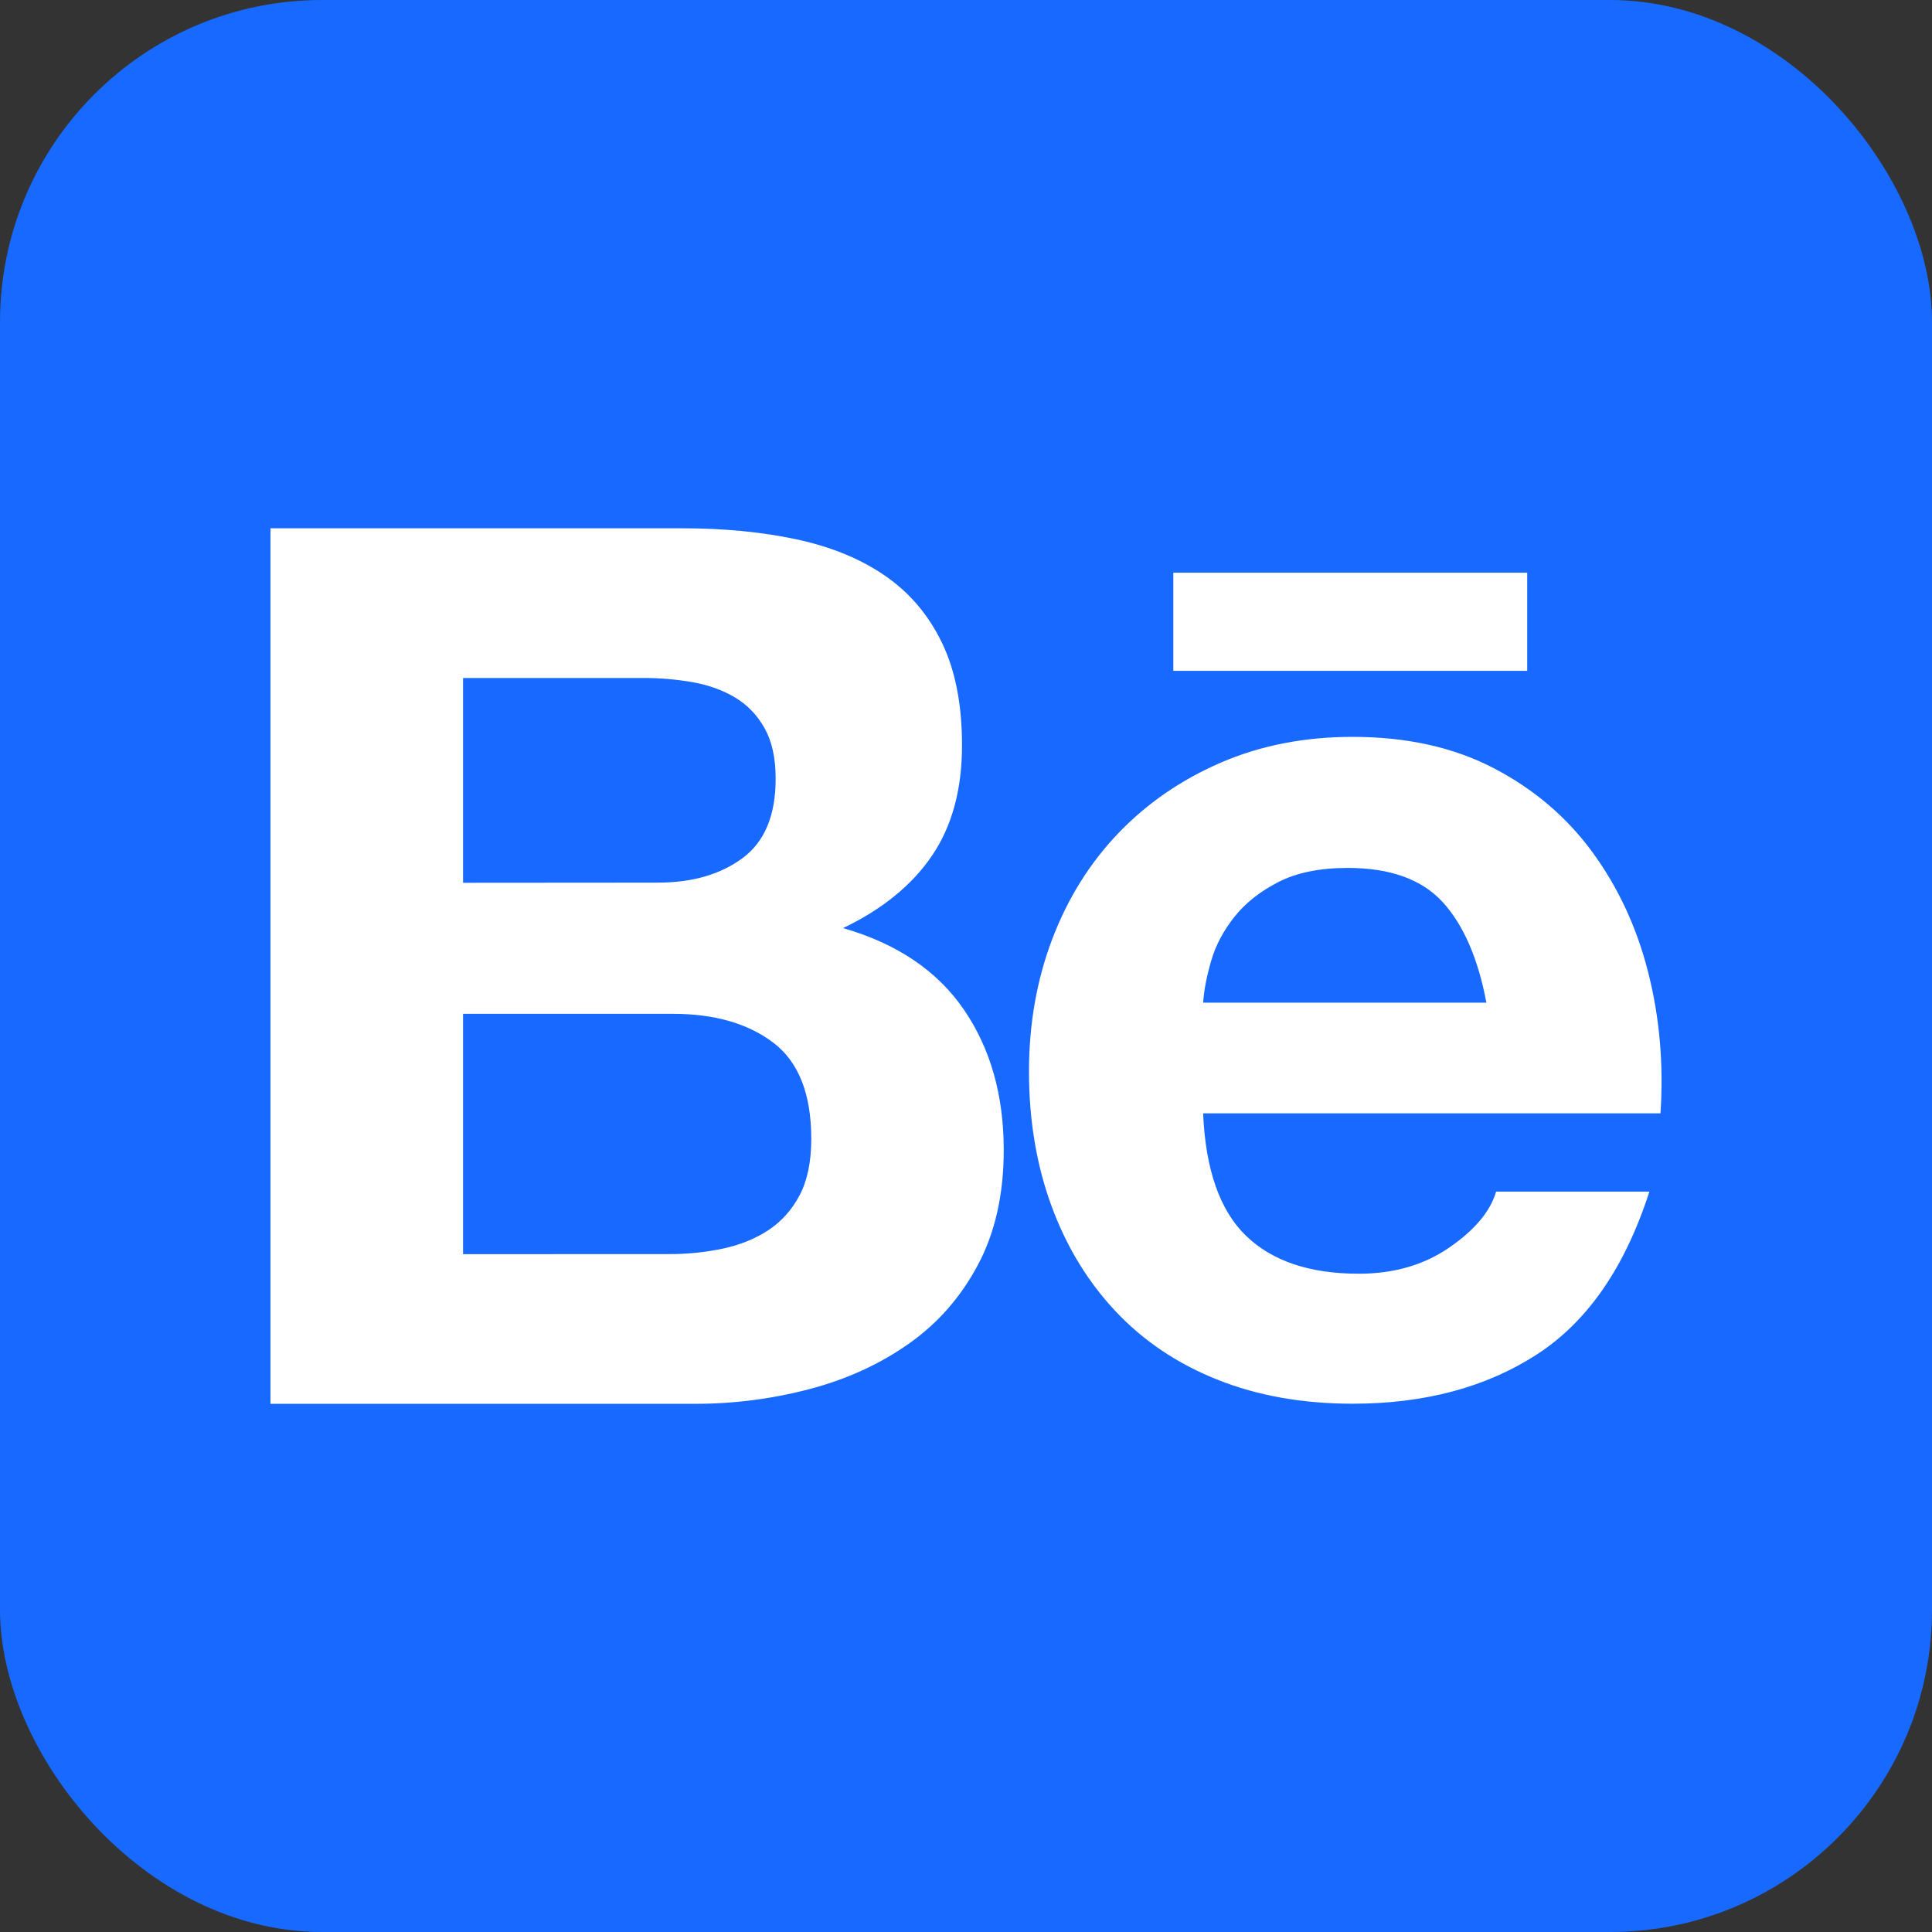 <?xml version="1.0" encoding="UTF-8"?> <svg xmlns="http://www.w3.org/2000/svg" id="Layer_1" data-name="Layer 1" viewBox="0 0 80 80"><rect x="0" y="0" width="80" height="80" fill="#333333" stroke="none"/><rect width="80" height="80" rx="13.333" ry="13.333" style="fill: #1769ff;"></rect><path d="M28.258,21.875c1.725,0,3.299.154,4.723.458,1.424.304,2.64.803,3.654,1.498,1.014.694,1.802,1.616,2.362,2.768.56,1.152.838,2.573.838,4.266,0,1.827-.416,3.35-1.245,4.57-.829,1.219-2.058,2.218-3.68,2.995,2.234.643,3.901,1.77,5.002,3.376s1.651,3.546,1.651,5.814c0,1.827-.355,3.411-1.066,4.749-.71,1.338-1.667,2.429-2.87,3.274-1.203.848-2.573,1.472-4.112,1.878-1.549.406-3.146.611-4.746.608H11.199V21.875h17.059ZM27.244,36.547c1.421,0,2.589-.339,3.504-1.014.915-.678,1.373-1.776,1.37-3.299,0-.845-.154-1.539-.458-2.08-.304-.541-.71-.966-1.219-1.27s-1.091-.515-1.75-.634c-.678-.118-1.366-.179-2.058-.176h-7.459v8.48l8.07-.006ZM27.702,51.929c.752.003,1.501-.074,2.234-.227.71-.154,1.338-.406,1.878-.762.541-.355.973-.838,1.296-1.446.32-.608.483-1.389.483-2.336,0-1.859-.525-3.19-1.574-3.984-1.05-.797-2.438-1.194-4.163-1.194h-8.682v9.952l8.528-.003ZM51.593,51.168c1.082,1.05,2.64,1.574,4.672,1.574,1.456,0,2.707-.365,3.757-1.091,1.05-.726,1.693-1.498,1.93-2.31h6.346c-1.014,3.149-2.573,5.398-4.672,6.752-2.099,1.354-4.637,2.032-7.616,2.032-2.064,0-3.926-.33-5.584-.989s-3.062-1.6-4.214-2.819-2.042-2.672-2.666-4.365c-.624-1.693-.938-3.555-.938-5.584,0-1.962.32-3.789.963-5.482s1.558-3.155,2.742-4.39c1.184-1.235,2.598-2.208,4.24-2.918,1.642-.71,3.462-1.066,5.459-1.066,2.234,0,4.179.432,5.84,1.296,1.658.864,3.021,2.022,4.086,3.478,1.066,1.456,1.837,3.114,2.31,4.976.474,1.862.643,3.808.509,5.84h-18.938c.099,2.326.691,4.019,1.773,5.066ZM59.743,37.36c-.864-.947-2.176-1.421-3.936-1.421-1.152,0-2.109.195-2.867.582-.762.39-1.37.87-1.827,1.446s-.778,1.184-.963,1.827c-.186.643-.298,1.219-.33,1.725h11.728c-.342-1.824-.944-3.213-1.805-4.16ZM48.585,23.715h14.653v4.064h-14.653v-4.064Z" style="fill: #fff;"></path></svg> 
